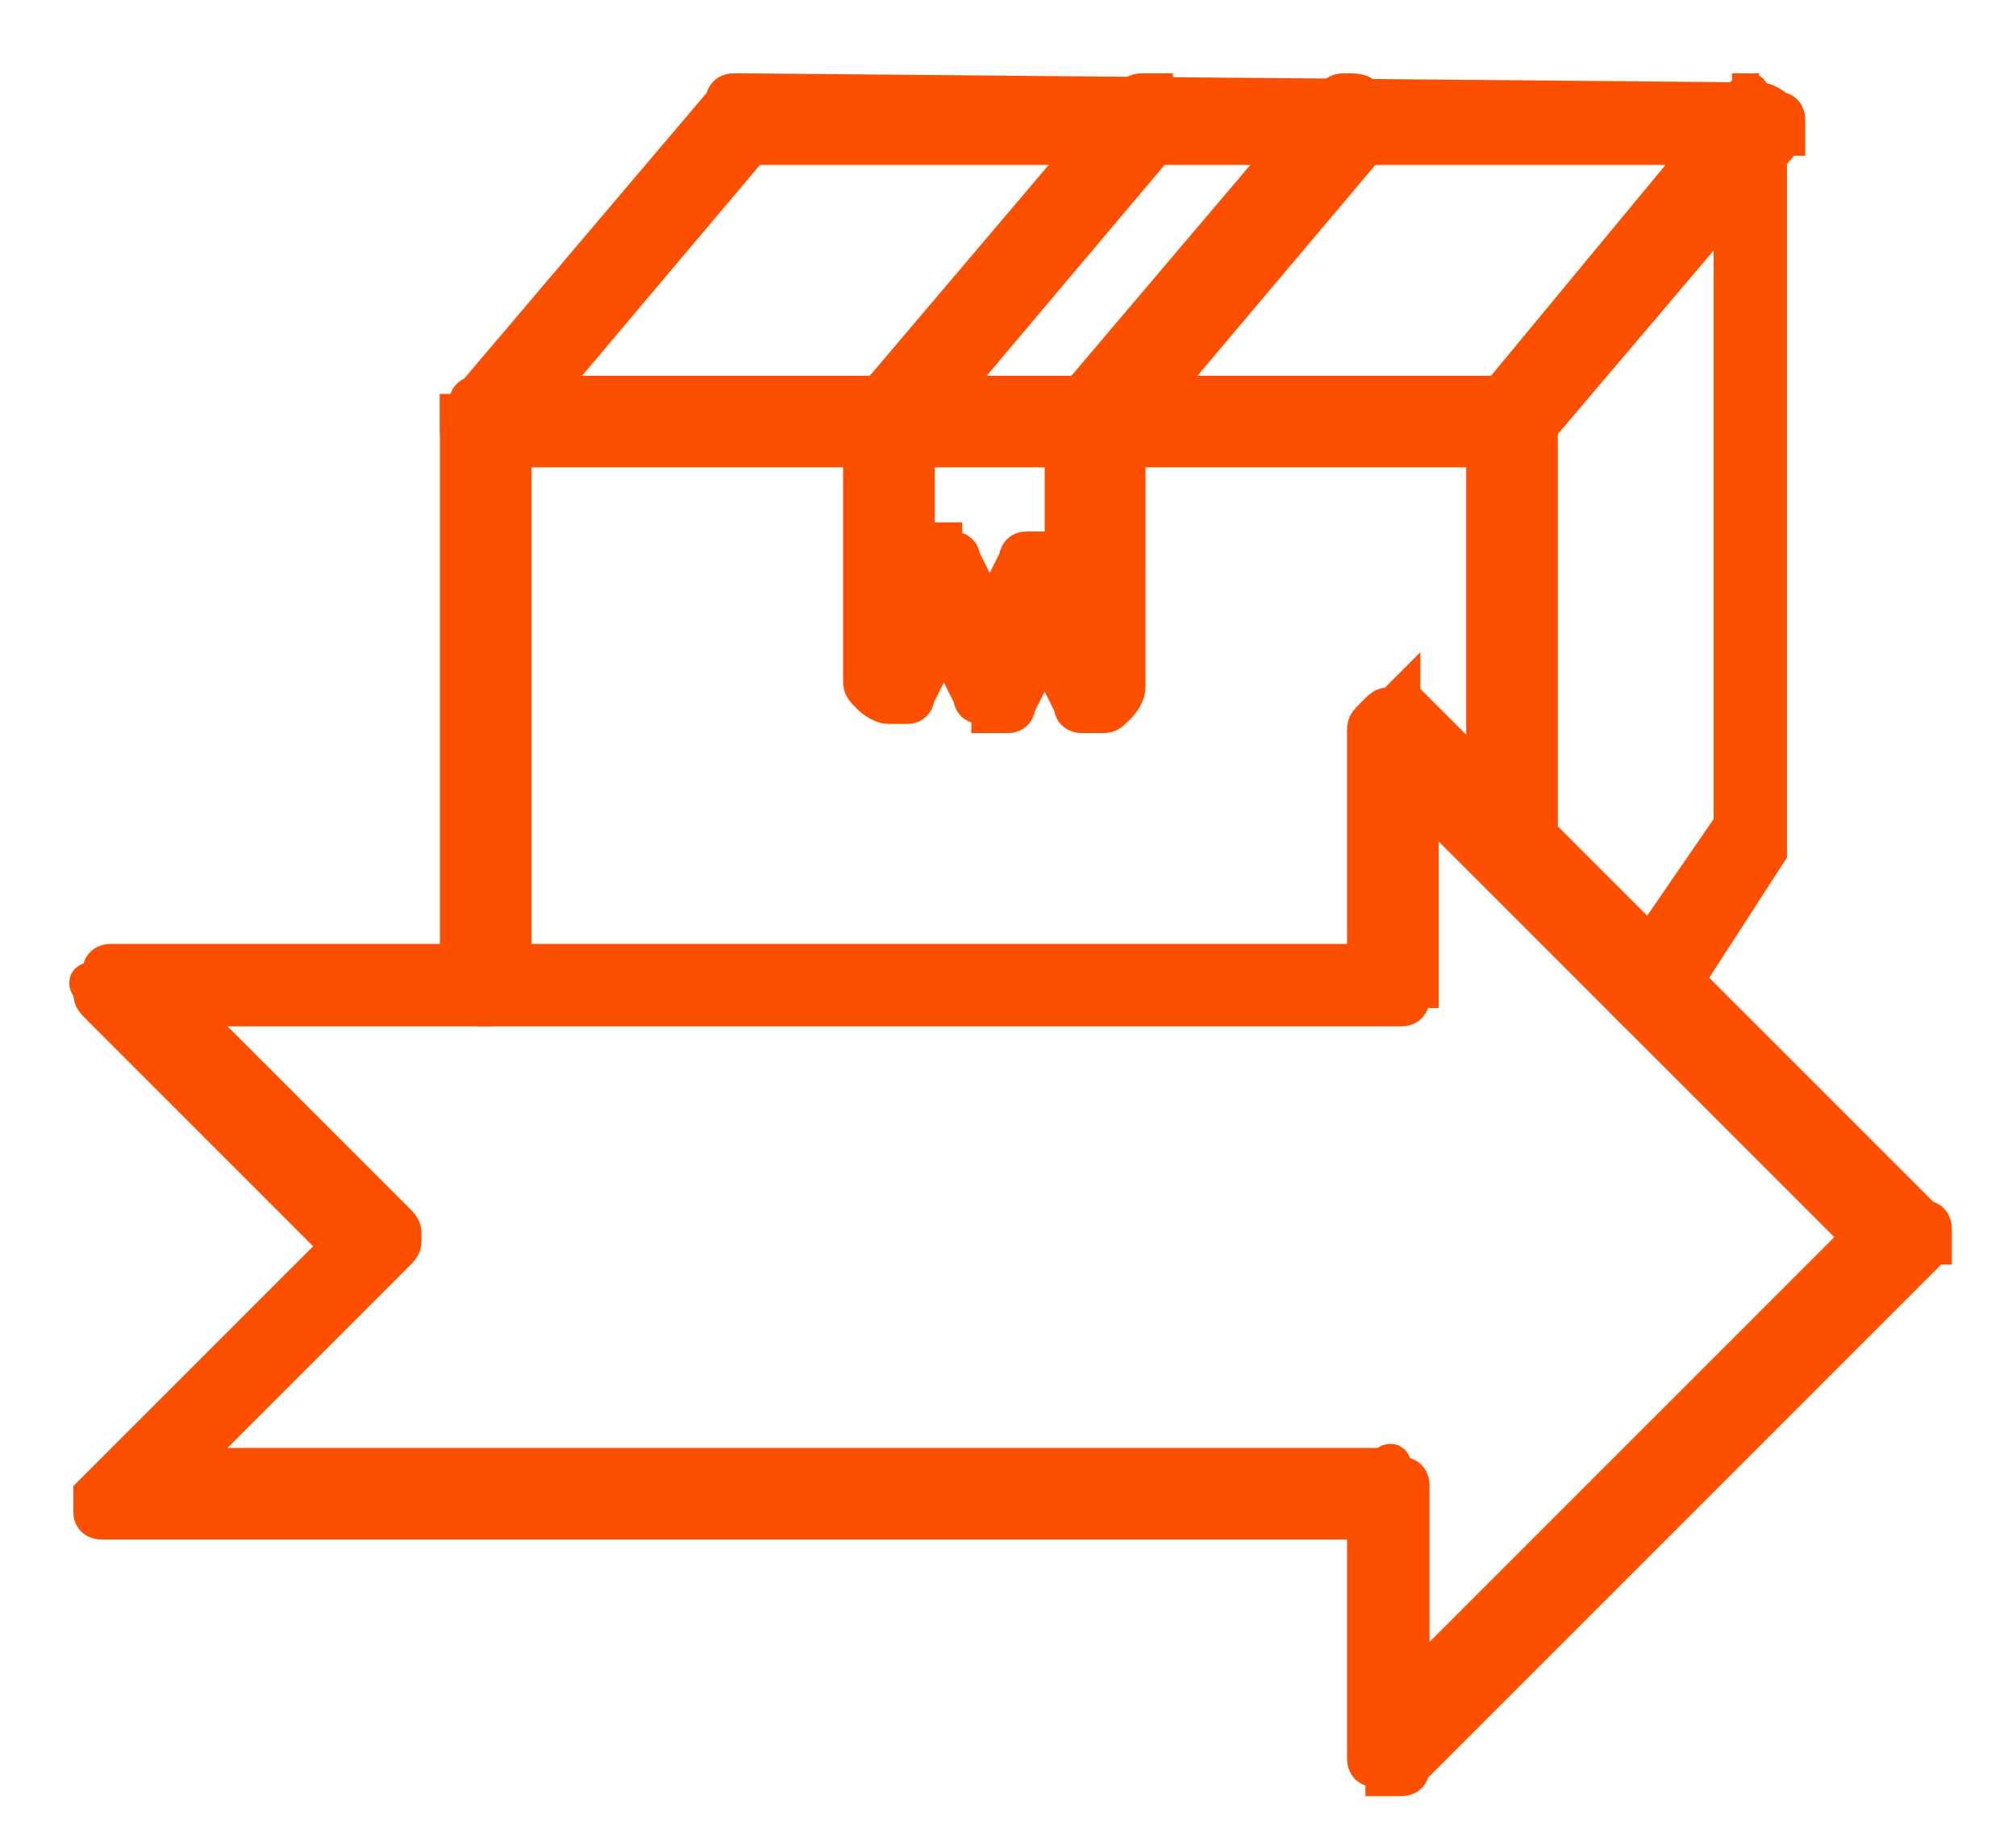 <?xml version="1.0" encoding="UTF-8"?> <svg xmlns="http://www.w3.org/2000/svg" xmlns:xlink="http://www.w3.org/1999/xlink" version="1.1" id="Layer_1" x="0px" y="0px" viewBox="0 0 22 20" style="enable-background:new 0 0 22 20;" xml:space="preserve"> <style type="text/css"> .st0{fill:#FC5000;stroke:#FC5000;stroke-width:0.4;} </style> <path class="st0" d="M15.2,7.7c-0.1,0-0.1,0-0.2,0.1c-0.1,0.1-0.1,0.1-0.1,0.2v2.5H1.3c0,0-0.1,0-0.1,0c0,0-0.1,0-0.1,0.1 c0,0,0,0.1-0.1,0.1s0,0.1,0,0.1c0,0.1,0,0.1,0.1,0.2l2.6,2.6l-2.6,2.6c0,0-0.1,0.1-0.1,0.1c0,0.1,0,0.1,0,0.2c0,0.1,0.1,0.1,0.1,0.1 c0,0,0.1,0,0.2,0h13.6v2.5c0,0,0,0.1,0,0.1c0,0,0,0.1,0.1,0.1c0,0,0.1,0,0.1,0.1c0,0,0.1,0,0.1,0c0,0,0.1,0,0.1,0c0,0,0.1,0,0.1-0.1 l5.6-5.6c0,0,0-0.1,0.1-0.1c0,0,0-0.1,0-0.1c0,0,0-0.1,0-0.1c0,0,0-0.1-0.1-0.1l-5.6-5.6c0,0-0.1,0-0.1-0.1 C15.2,7.7,15.2,7.7,15.2,7.7z M15.4,8.6l4.9,4.9l-4.9,4.9v-2.1c0,0,0-0.1,0-0.1c0,0,0-0.1-0.1-0.1c0,0-0.1,0-0.1-0.1s-0.1,0-0.1,0H2 l2.3-2.3c0.1-0.1,0.1-0.1,0.1-0.2c0-0.1,0-0.1-0.1-0.2L2,11h13.2c0,0,0.1,0,0.1,0c0,0,0.1,0,0.1-0.1c0,0,0-0.1,0.1-0.1 c0,0,0-0.1,0-0.1V8.6z"></path> <path class="st0" d="M8.1,1C8,1,8,1,8,1c0,0-0.1,0-0.1,0.1L5.1,4.4c0,0,0,0.1-0.1,0.1c0,0,0,0.1,0,0.1c0,0,0,0.1,0,0.1 c0,0,0,0.1,0.1,0.1s0.1,0,0.1,0.1s0.1,0,0.1,0c0,0,0.1,0,0.1,0c0,0,0.1,0,0.1-0.1l2.7-3.2h10.4l-2.4,2.9c0,0,0,0.1-0.1,0.1 c0,0,0,0.1,0,0.1c0,0,0,0.1,0,0.1c0,0,0,0.1,0.1,0.1c0,0,0.1,0,0.1,0.1c0,0,0.1,0,0.1,0c0,0,0.1,0,0.1,0c0,0,0.1,0,0.1-0.1l2.8-3.3 c0,0,0-0.1,0.1-0.1c0,0,0-0.1,0-0.1c0,0,0-0.1,0-0.1c0,0,0-0.1-0.1-0.1c0,0-0.1-0.1-0.2-0.1L8.1,1L8.1,1z"></path> <path class="st0" d="M19.2,1C19.1,1,19,1,19,1.1s-0.1,0.1-0.1,0.2V9l-1.1,1.6c0,0.1-0.1,0.1-0.1,0.2c0,0.1,0,0.1,0.1,0.2 c0.1,0,0.1,0.1,0.2,0.1c0.1,0,0.1,0,0.2-0.1c0,0,0,0,0,0l1.1-1.7c0,0,0-0.1,0-0.2V1.3c0,0,0-0.1,0-0.1c0,0,0-0.1-0.1-0.1 c0,0-0.1,0-0.1-0.1C19.3,1,19.2,1,19.2,1C19.2,1,19.2,1,19.2,1L19.2,1z"></path> <path class="st0" d="M5.3,4.3c0,0-0.1,0-0.1,0c0,0-0.1,0-0.1,0.1c0,0,0,0.1-0.1,0.1c0,0,0,0.1,0,0.1v6.1c0,0.1,0,0.1,0.1,0.2 C5.2,11,5.2,11,5.3,11s0.1,0,0.2-0.1c0.1-0.1,0.1-0.1,0.1-0.2V4.9h10.6v4.2c0,0,0,0.1,0,0.1c0,0,0,0.1,0.1,0.1s0.1,0.1,0.1,0.1 c0,0,0.1,0,0.1,0c0,0,0.1,0,0.1,0c0,0,0.1,0,0.1-0.1c0,0,0.1-0.1,0.1-0.1c0,0,0-0.1,0-0.1c0,0,0,0,0,0V4.6c0-0.1,0-0.1-0.1-0.2 c-0.1-0.1-0.1-0.1-0.2-0.1H5.3z"></path> <path class="st0" d="M12.5,1c-0.1,0-0.1,0-0.2,0.1L9.5,4.4c0,0-0.1,0.1-0.1,0.2v2.8c0,0.1,0,0.1,0.1,0.2c0,0,0.1,0.1,0.2,0.1 c0.1,0,0.1,0,0.2,0c0.1,0,0.1-0.1,0.1-0.1l0.3-0.6l0.3,0.6c0,0,0,0.1,0.1,0.1c0,0,0.1,0,0.1,0.1c0,0,0.1,0,0.1,0c0,0,0.1,0,0.1,0 c0.1,0,0.1-0.1,0.1-0.1l0.3-0.6l0.3,0.6c0,0.1,0.1,0.1,0.1,0.1c0.1,0,0.1,0,0.2,0c0.1,0,0.1,0,0.2-0.1c0,0,0.1-0.1,0.1-0.2V4.7 L15,1.5C15,1.4,15,1.3,15,1.3c0-0.1,0-0.1-0.1-0.2C14.9,1,14.8,1,14.7,1c-0.1,0-0.1,0-0.2,0.1l-2.8,3.3c0,0-0.1,0.1-0.1,0.2v1.6 l0-0.1c0-0.1-0.1-0.1-0.2-0.1c-0.1,0-0.1,0-0.2,0c-0.1,0-0.1,0.1-0.1,0.1l-0.3,0.6l-0.3-0.6c0,0,0-0.1-0.1-0.1c0,0-0.1,0-0.1-0.1 c0,0-0.1,0-0.1,0c0,0-0.1,0-0.1,0c-0.1,0-0.1,0.1-0.1,0.1l0,0.1V4.7l2.7-3.2c0,0,0-0.1,0.1-0.1c0,0,0-0.1,0-0.1c0,0,0-0.1,0-0.1 s0-0.1-0.1-0.1c0,0-0.1,0-0.1-0.1C12.6,1,12.5,1,12.5,1L12.5,1z"></path> </svg> 